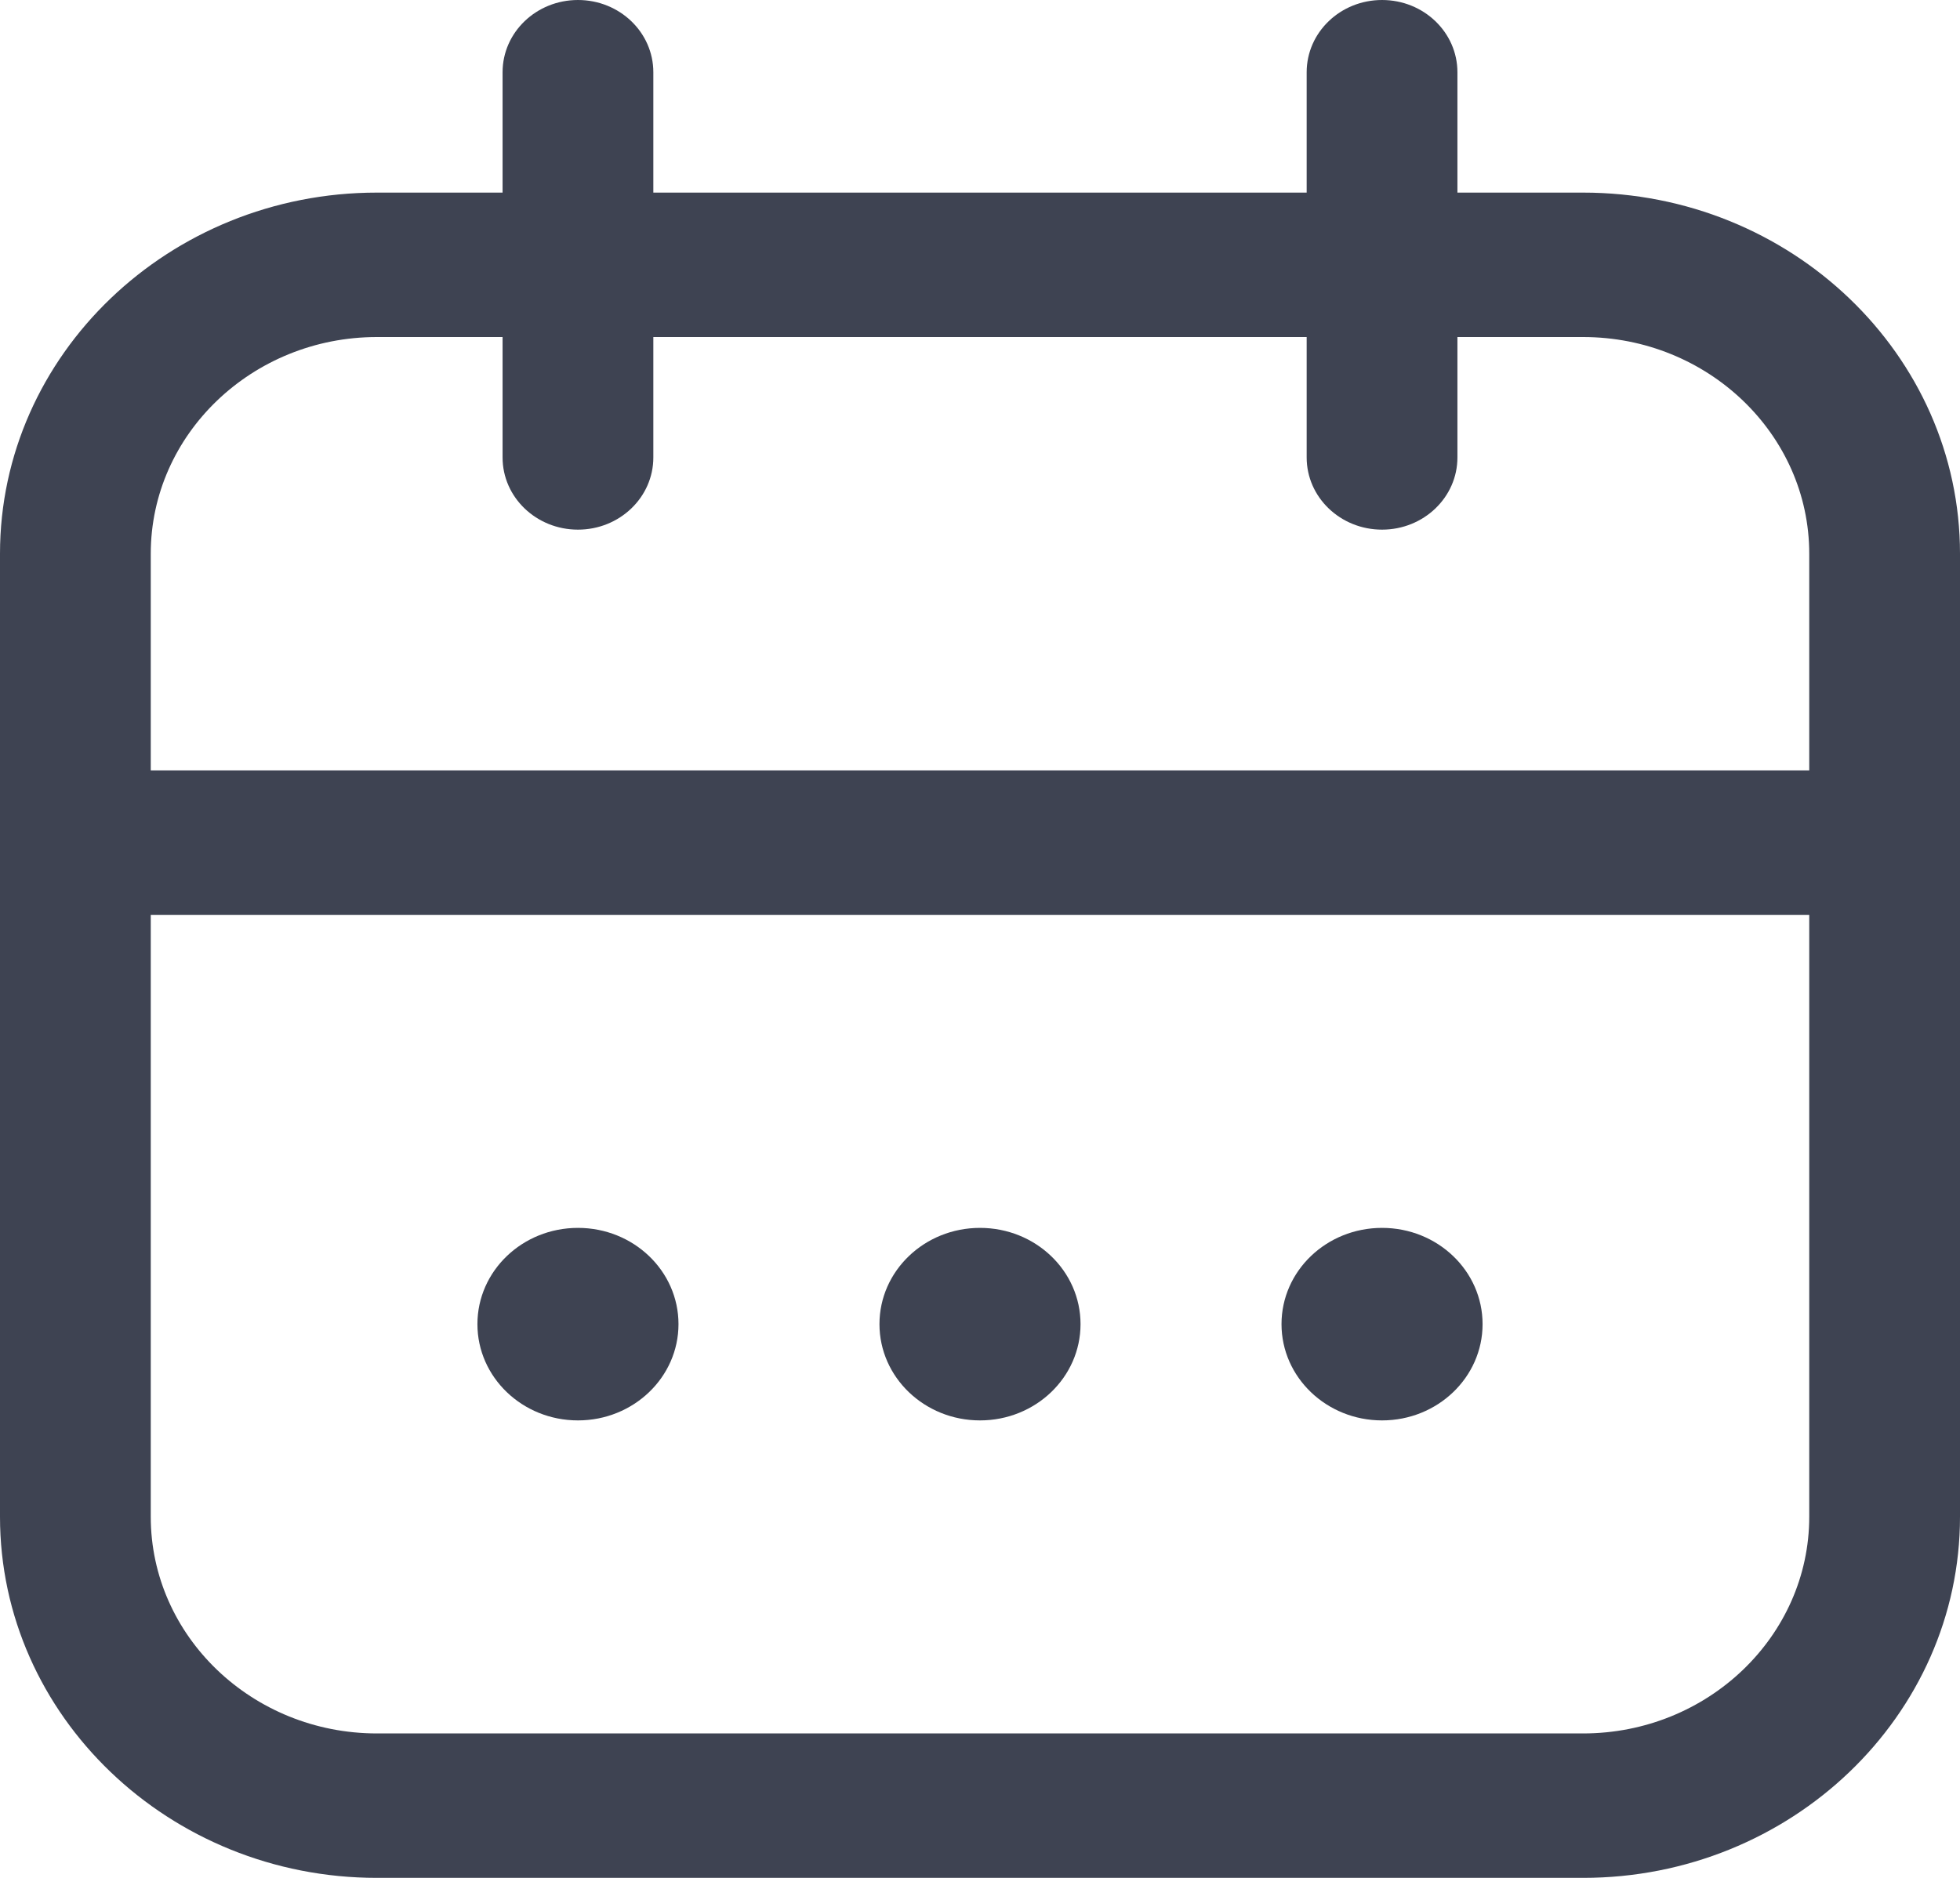 <?xml version="1.0" encoding="utf-8"?>
<svg xmlns="http://www.w3.org/2000/svg" fill="none" height="100%" overflow="visible" preserveAspectRatio="none" style="display: block;" viewBox="0 0 24 23" width="100%">
<path d="M19.385 2.359H17.846V0.885C17.846 0.396 17.433 0 16.923 0C16.413 0 16 0.396 16 0.885V2.359H8V0.885C8 0.396 7.587 0 7.077 0C6.567 0 6.154 0.396 6.154 0.885V2.359H4.615C2.071 2.359 0 4.344 0 6.782V18.577C0 21.015 2.071 23 4.615 23H19.385C21.929 23 24 21.015 24 18.577V6.782C24 4.344 21.929 2.359 19.385 2.359ZM22.154 18.577C22.154 20.04 20.911 21.231 19.385 21.231H4.615C3.089 21.231 1.846 20.04 1.846 18.577V11.205H22.154V18.577ZM22.154 9.436H1.846V6.782C1.846 5.319 3.089 4.128 4.615 4.128H6.154V5.603C6.154 6.091 6.567 6.487 7.077 6.487C7.587 6.487 8 6.091 8 5.603V4.128H16V5.603C16 6.091 16.413 6.487 16.923 6.487C17.433 6.487 17.846 6.091 17.846 5.603V4.128H19.385C20.911 4.128 22.154 5.319 22.154 6.782V9.436ZM10.769 16.218C10.769 15.566 11.32 15.039 12 15.039C12.68 15.039 13.231 15.566 13.231 16.218C13.231 16.869 12.68 17.397 12 17.397C11.32 17.397 10.769 16.869 10.769 16.218ZM15.692 16.218C15.692 15.566 16.243 15.039 16.923 15.039C17.603 15.039 18.154 15.566 18.154 16.218C18.154 16.869 17.603 17.397 16.923 17.397C16.243 17.397 15.692 16.869 15.692 16.218ZM5.846 16.218C5.846 15.566 6.397 15.039 7.077 15.039C7.757 15.039 8.308 15.566 8.308 16.218C8.308 16.869 7.757 17.397 7.077 17.397C6.397 17.397 5.846 16.869 5.846 16.218Z" fill="#3E4352" id="Vector"/>
</svg>